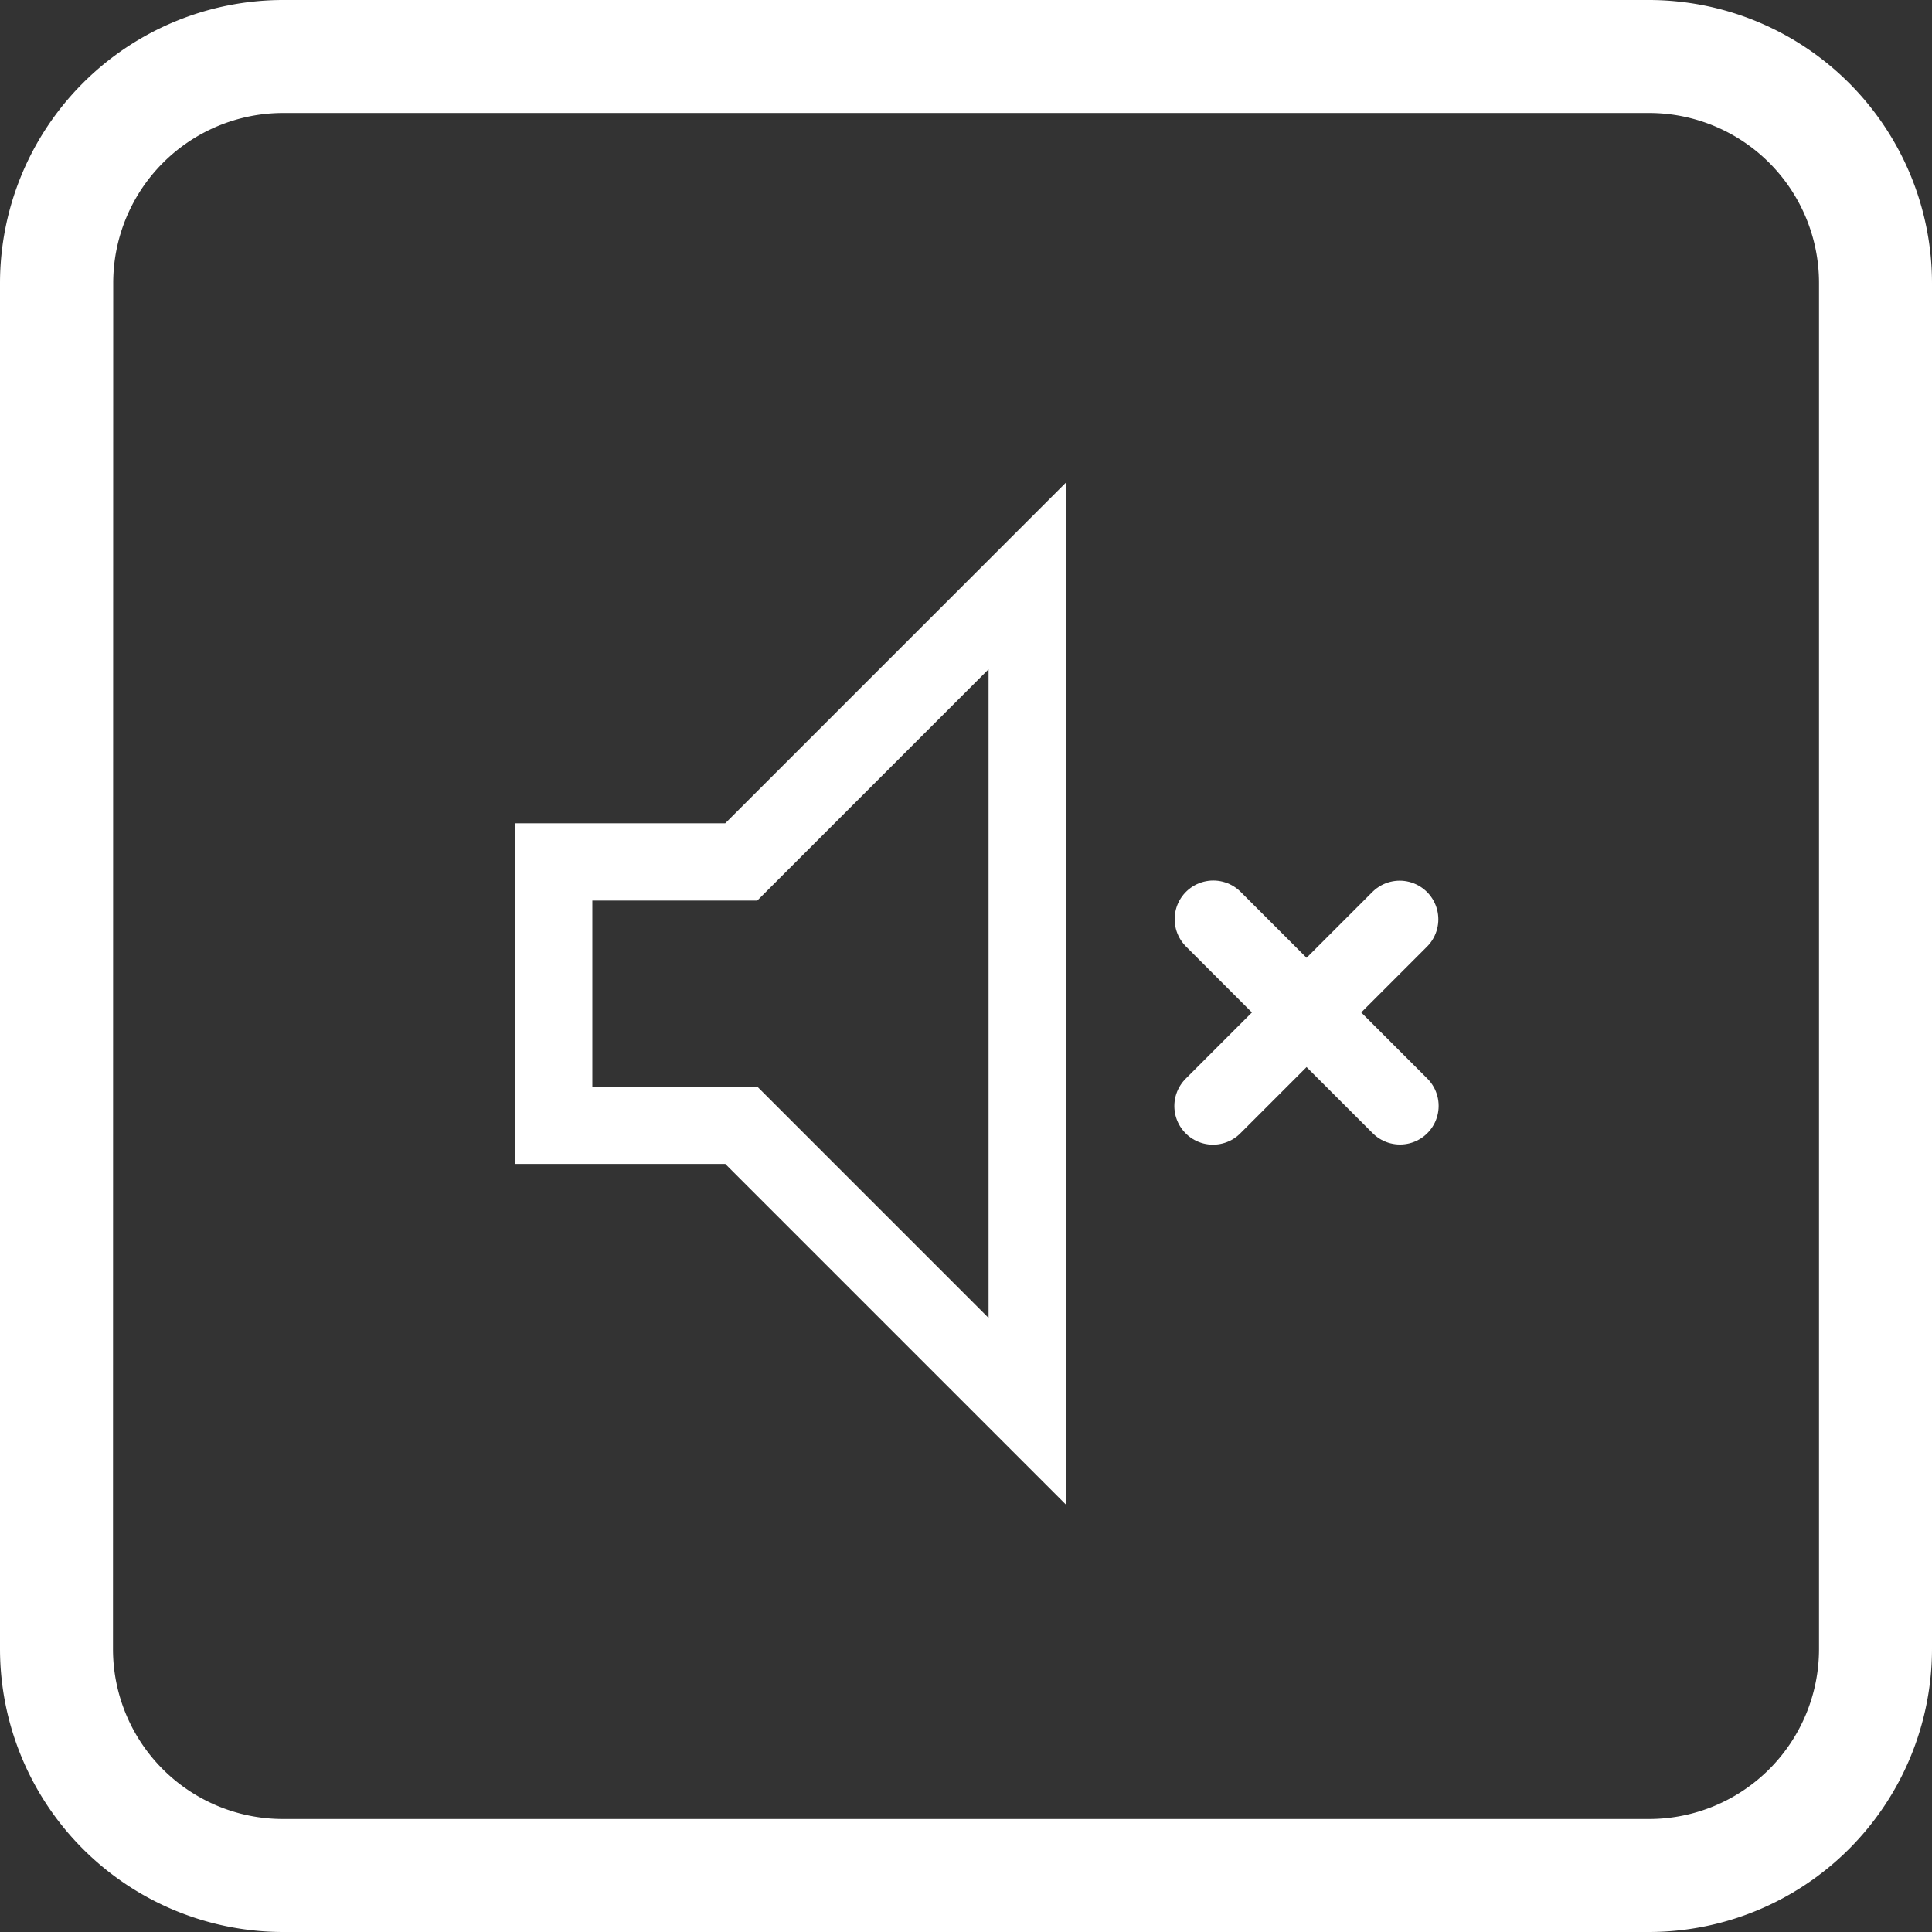 <svg xmlns="http://www.w3.org/2000/svg" width="25" height="25" viewBox="0 0 25 25">
    <rect x="0" y="0" width="25" height="25" fill="#333333" stroke="none"/>
    <defs>
        <style>
            .a {
                fill: #fff;
            }

            .x,
            .z {
                fill: none;
                stroke: #fff;
                stroke-linecap: round;
            }

            .b {
                stroke-linejoin: round;
            }
        </style>
    </defs>
    <g transform="translate(-1755 -959)">
        <path class="a"
            d="M3.662,25H21.338A3.666,3.666,0,0,0,25,21.338V3.662A3.666,3.666,0,0,0,21.338,0H3.662A3.666,3.666,0,0,0,0,3.662V21.338A3.666,3.666,0,0,0,3.662,25ZM1.465,3.662a2.2,2.2,0,0,1,2.2-2.2H21.338a2.2,2.2,0,0,1,2.2,2.2V21.338a2.2,2.2,0,0,1-2.2,2.2H3.662a2.2,2.2,0,0,1-2.2-2.2Zm0,0"
            transform="translate(1755 959)" />
        <path class="x" d="M-5991.945,4961.752h2.427l3.7-3.7v10.808l-3.7-3.7h-2.427Z"
            transform="translate(7754.11 -3991.599)" />
        <path class="z" d="M-5984.3,4961.894l2.416,2.416" transform="translate(7755 -3991)" />
        <path class="z" d="M-5984.3,4961.894l2.416,2.416"
            transform="translate(6735.006 6955.196) rotate(90)" />
    </g>
</svg>